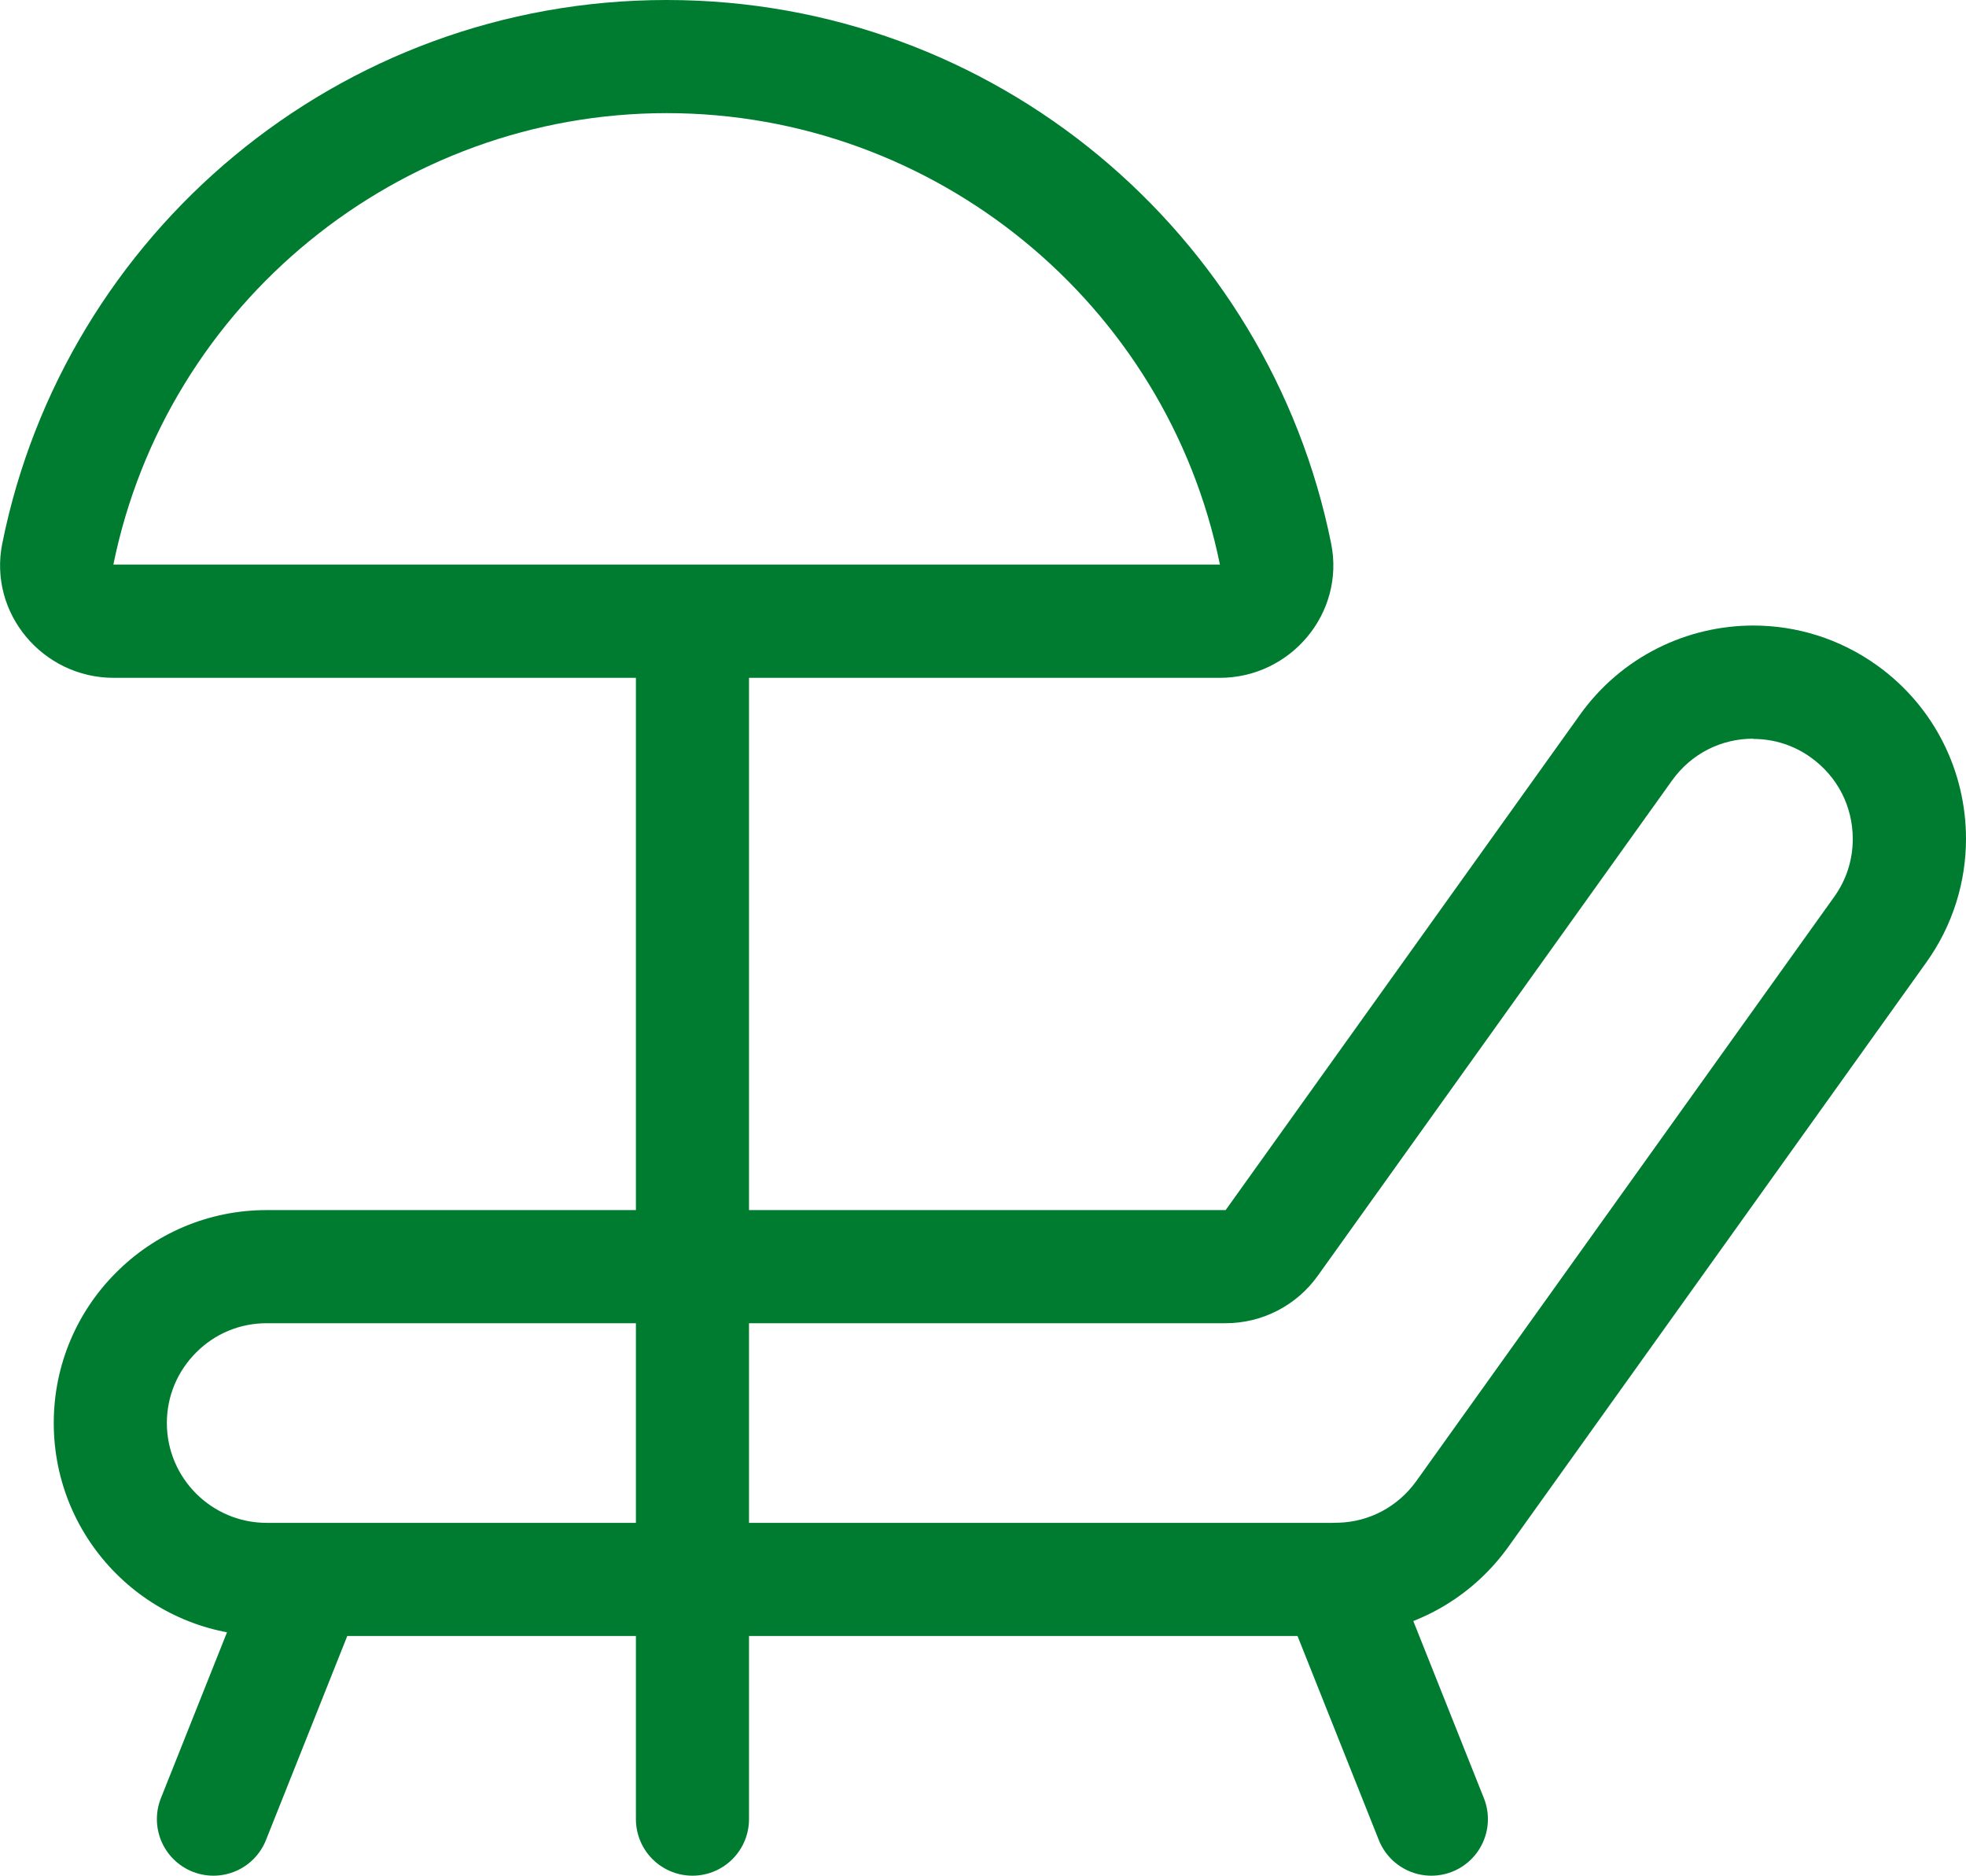 <?xml version="1.0" encoding="UTF-8"?><svg id="Ebene_2" xmlns="http://www.w3.org/2000/svg" viewBox="0 0 147.75 140.93"><g id="Ebene_10"><path d="m50.1,8.5c20.11,0,37.58,14.26,41.58,33.92,0,0-.01,0-.02,0H8.52s0,0,0,0C12.52,22.77,29.99,8.5,50.1,8.5m0-8.5C25.43,0,4.85,17.55.17,40.84c-1.05,5.23,3.04,10.09,8.38,10.09h83.11c5.34,0,9.43-4.86,8.38-10.09C95.35,17.55,74.78,0,50.1,0h0Z" style="fill:#007c31;"/><path d="m131.76,55.52h0c1.56,0,3.07.48,4.34,1.4,1.99,1.43,3.14,3.66,3.14,6.12,0,1.57-.48,3.07-1.4,4.35l-31.4,43.89c-1.38,1.92-3.51,3.06-5.85,3.13-.04,0-.07,0-.11,0-.11,0-.22.01-.34.01H20.04c-4.13,0-7.5-3.36-7.5-7.5,0-2,.78-3.88,2.21-5.31,1.41-1.41,3.28-2.19,5.29-2.19h72.07c2.74,0,5.32-1.32,6.92-3.56l26.63-37.22c1.43-1.99,3.65-3.14,6.11-3.14m0-8.5c-4.99,0-9.9,2.33-13.03,6.7l-26.63,37.22H20.04c-4.42,0-8.42,1.79-11.31,4.69-2.9,2.89-4.69,6.89-4.69,11.31,0,8.84,7.16,16,16,16h80.11c.24,0,.48-.01.71-.02,4.8-.15,9.47-2.47,12.49-6.67l31.41-43.91c2.02-2.82,2.99-6.08,2.99-9.3,0-4.99-2.32-9.9-6.69-13.03-2.82-2.02-6.07-2.99-9.29-2.99h0Z" style="fill:#007c31;"/><line x1="16.04" y1="136.68" x2="23.11" y2="118.94" style="fill:none; stroke:#007c31; stroke-linecap:round; stroke-linejoin:round; stroke-width:8.5px;"/><line x1="107.57" y1="136.68" x2="100.5" y2="118.94" style="fill:none; stroke:#007c31; stroke-linecap:round; stroke-linejoin:round; stroke-width:8.5px;"/><line x1="52.04" y1="136.68" x2="52.04" y2="47.02" style="fill:none; stroke:#007c31; stroke-linecap:round; stroke-linejoin:round; stroke-width:8.5px;"/></g></svg>